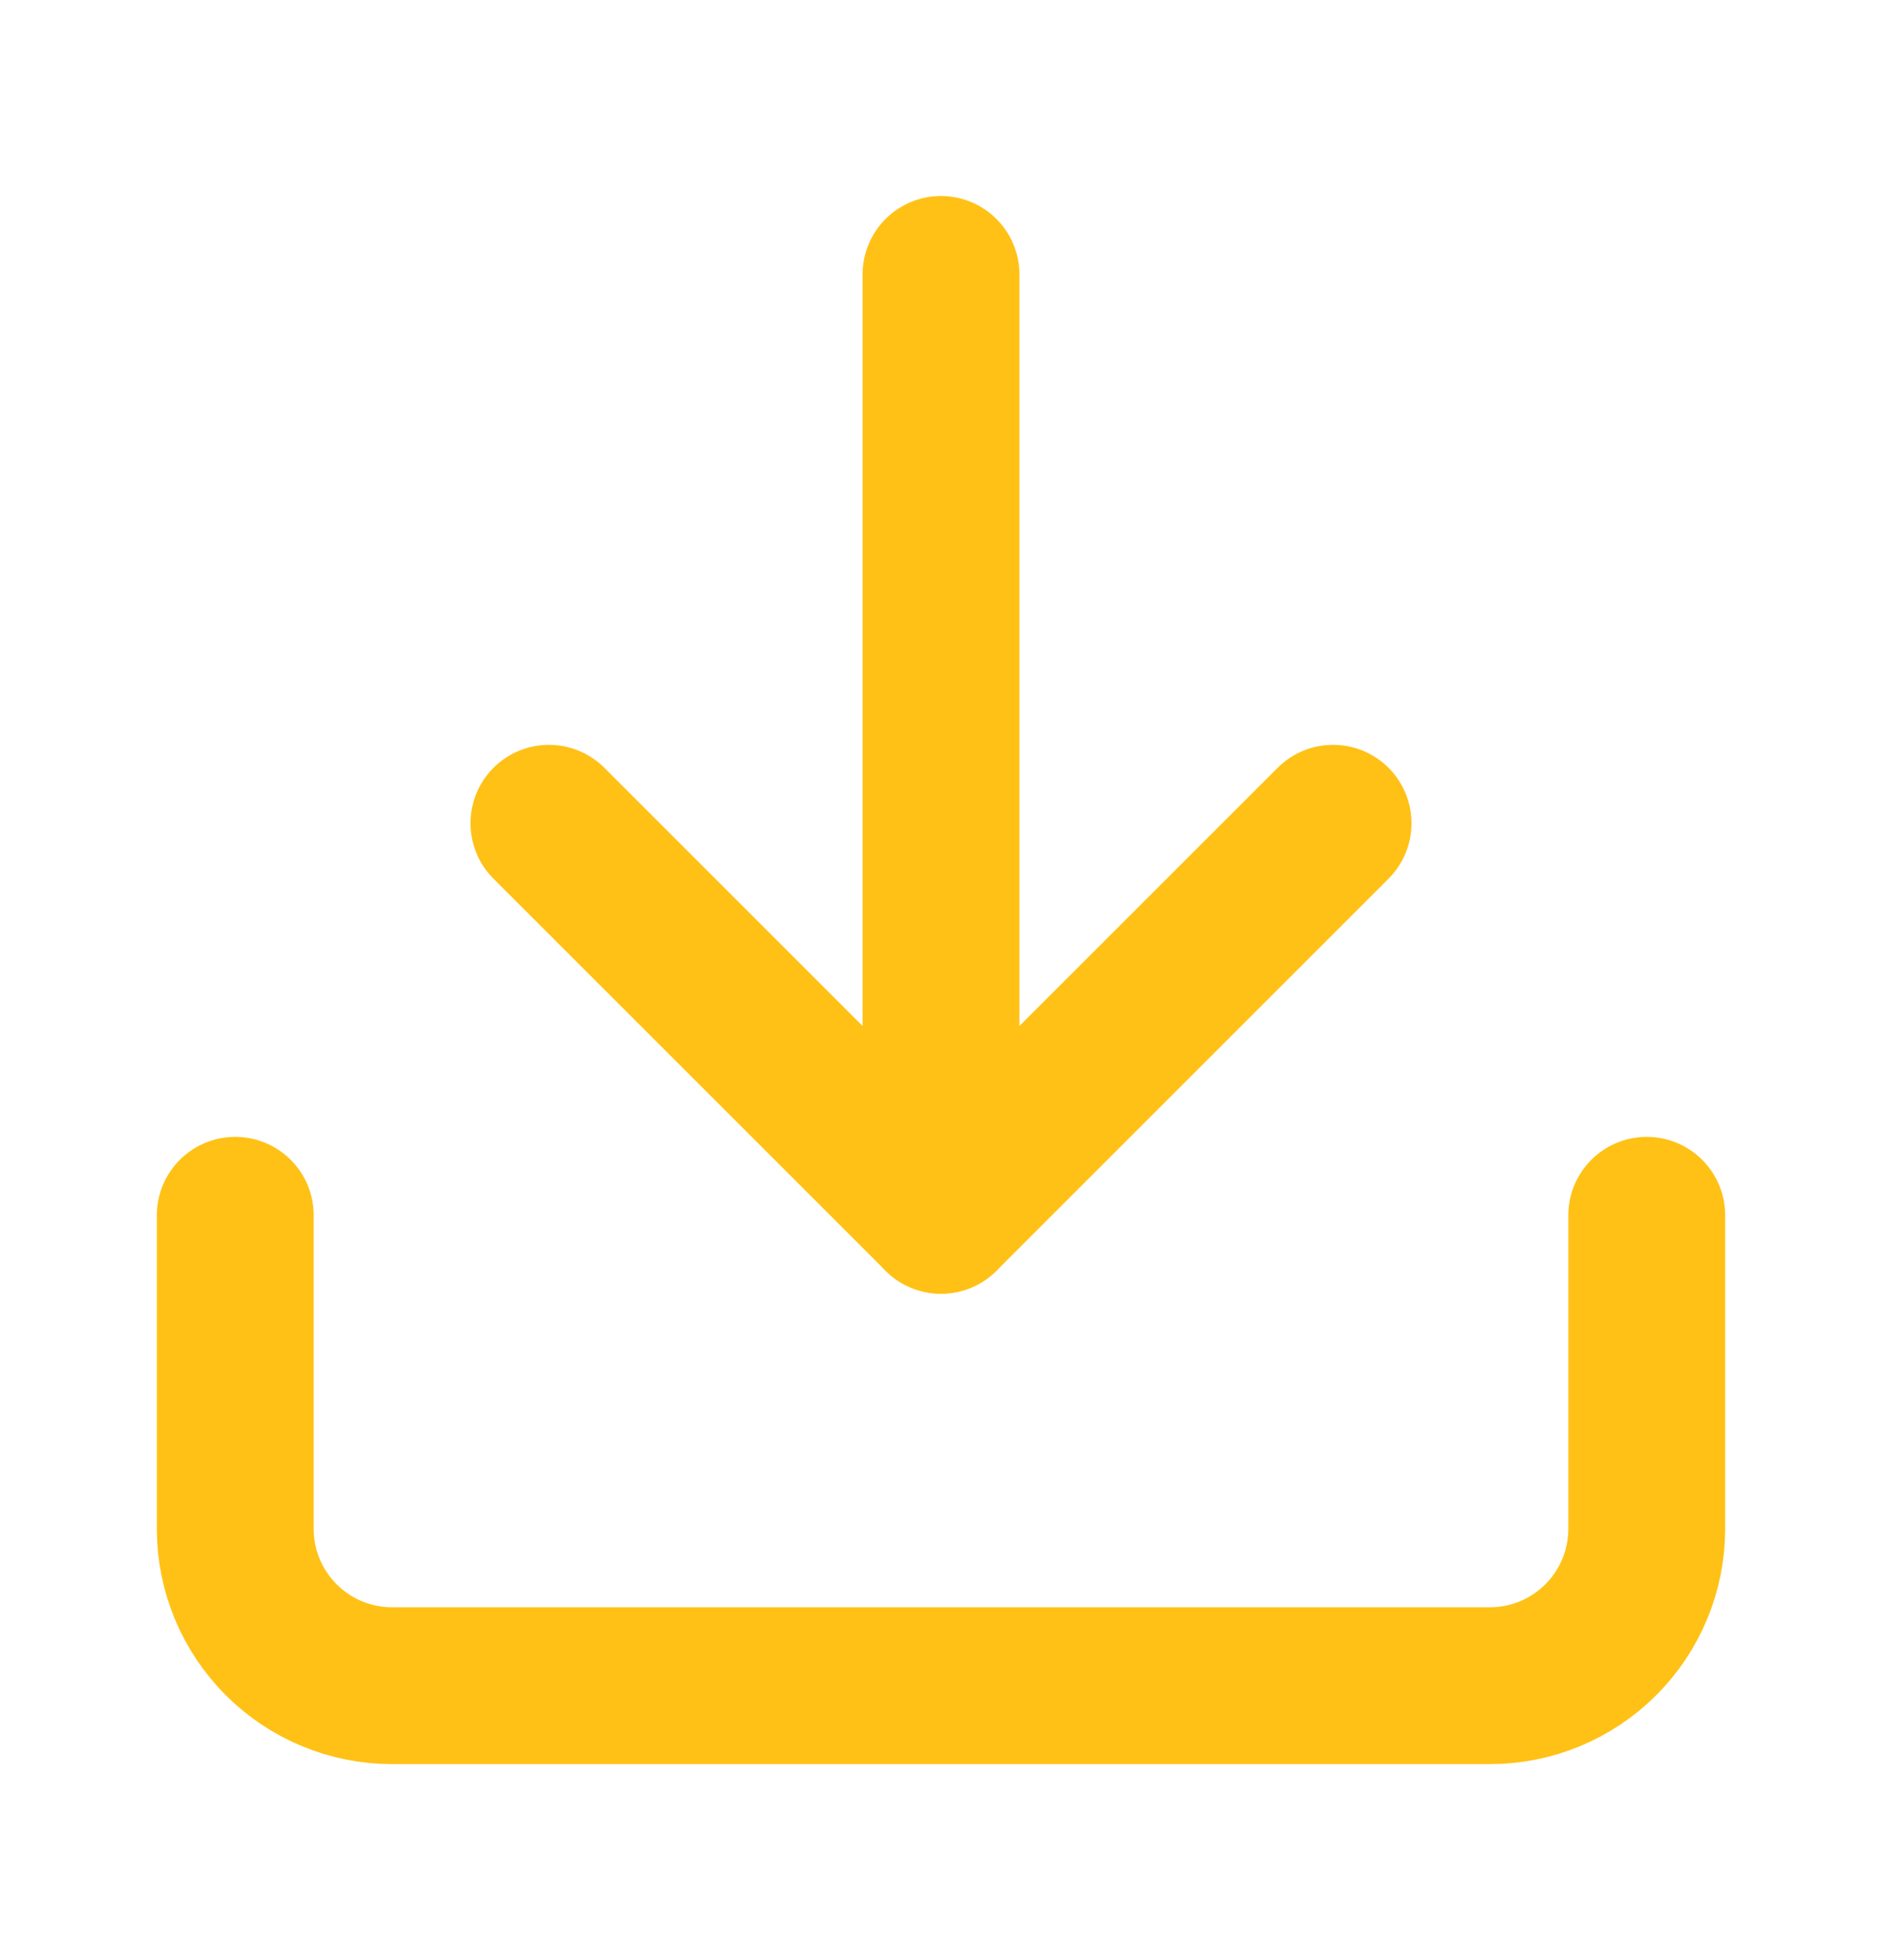 <svg width="24" height="25" viewBox="0 0 24 25" fill="none" xmlns="http://www.w3.org/2000/svg">
<g id="icon / outlined / action / download-upload / download">
<path id="Vector" d="M21 15.5V19.5C21 20.03 20.789 20.539 20.414 20.914C20.039 21.289 19.53 21.5 19 21.5H5C4.47 21.5 3.961 21.289 3.586 20.914C3.211 20.539 3 20.03 3 19.5V15.5" stroke="#FFC115" stroke-width="2" stroke-linecap="round" stroke-linejoin="round"/>
<path id="Vector_2" d="M7 10.5L12 15.5L17 10.5" stroke="#FFC115" stroke-width="2" stroke-linecap="round" stroke-linejoin="round"/>
<path id="Vector_3" d="M12 15.5V3.5" stroke="#FFC115" stroke-width="2" stroke-linecap="round" stroke-linejoin="round"/>
</g>
</svg>
